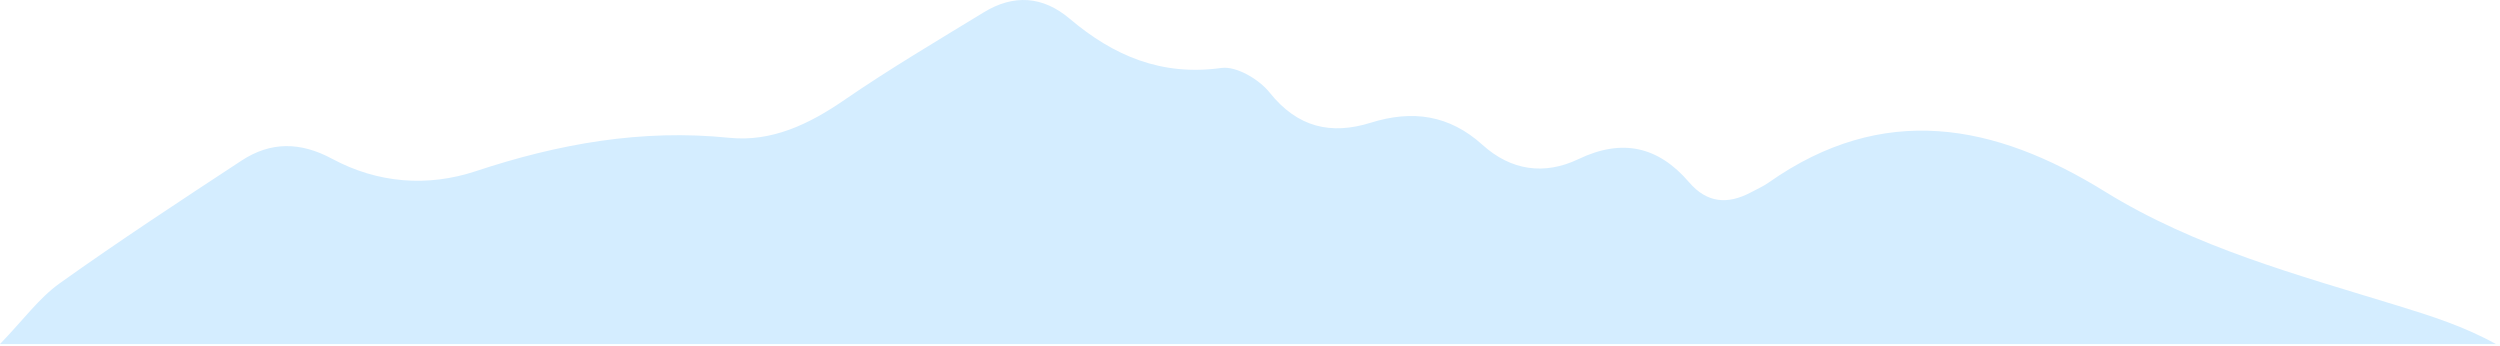 <svg xmlns="http://www.w3.org/2000/svg" width="506" height="70" viewBox="0 0 506 70" fill="none"><path d="M0 69.635C4.748 64.72 7.895 60.334 12.045 57.368C24.104 48.762 36.496 40.644 48.876 32.512C54.794 28.627 60.795 28.683 67.242 32.15C76.432 37.093 86.528 37.887 96.317 34.642C113.04 29.101 129.875 26.079 147.587 27.889C156.179 28.766 163.74 25.16 170.883 20.244C180.046 13.95 189.64 8.283 199.122 2.491C205.138 -1.186 211.056 -0.824 216.5 3.786C225.384 11.305 235.09 15.441 247.204 13.756C250.254 13.338 254.863 16.067 256.993 18.755C262.633 25.814 269.414 27.346 277.435 24.84C285.901 22.194 293.351 23.266 300.062 29.323C305.813 34.517 312.567 35.506 319.473 32.206C328.315 27.973 335.64 29.616 341.878 36.898C345.498 41.117 349.676 41.424 354.34 38.959C355.566 38.305 356.861 37.734 357.989 36.94C381.145 20.662 403.634 24.909 426.038 38.778C444.377 50.127 465.069 55.641 485.427 61.907C492.139 63.968 498.837 66.112 505.172 69.635H0Z" fill="#D4EDFF"></path></svg>
